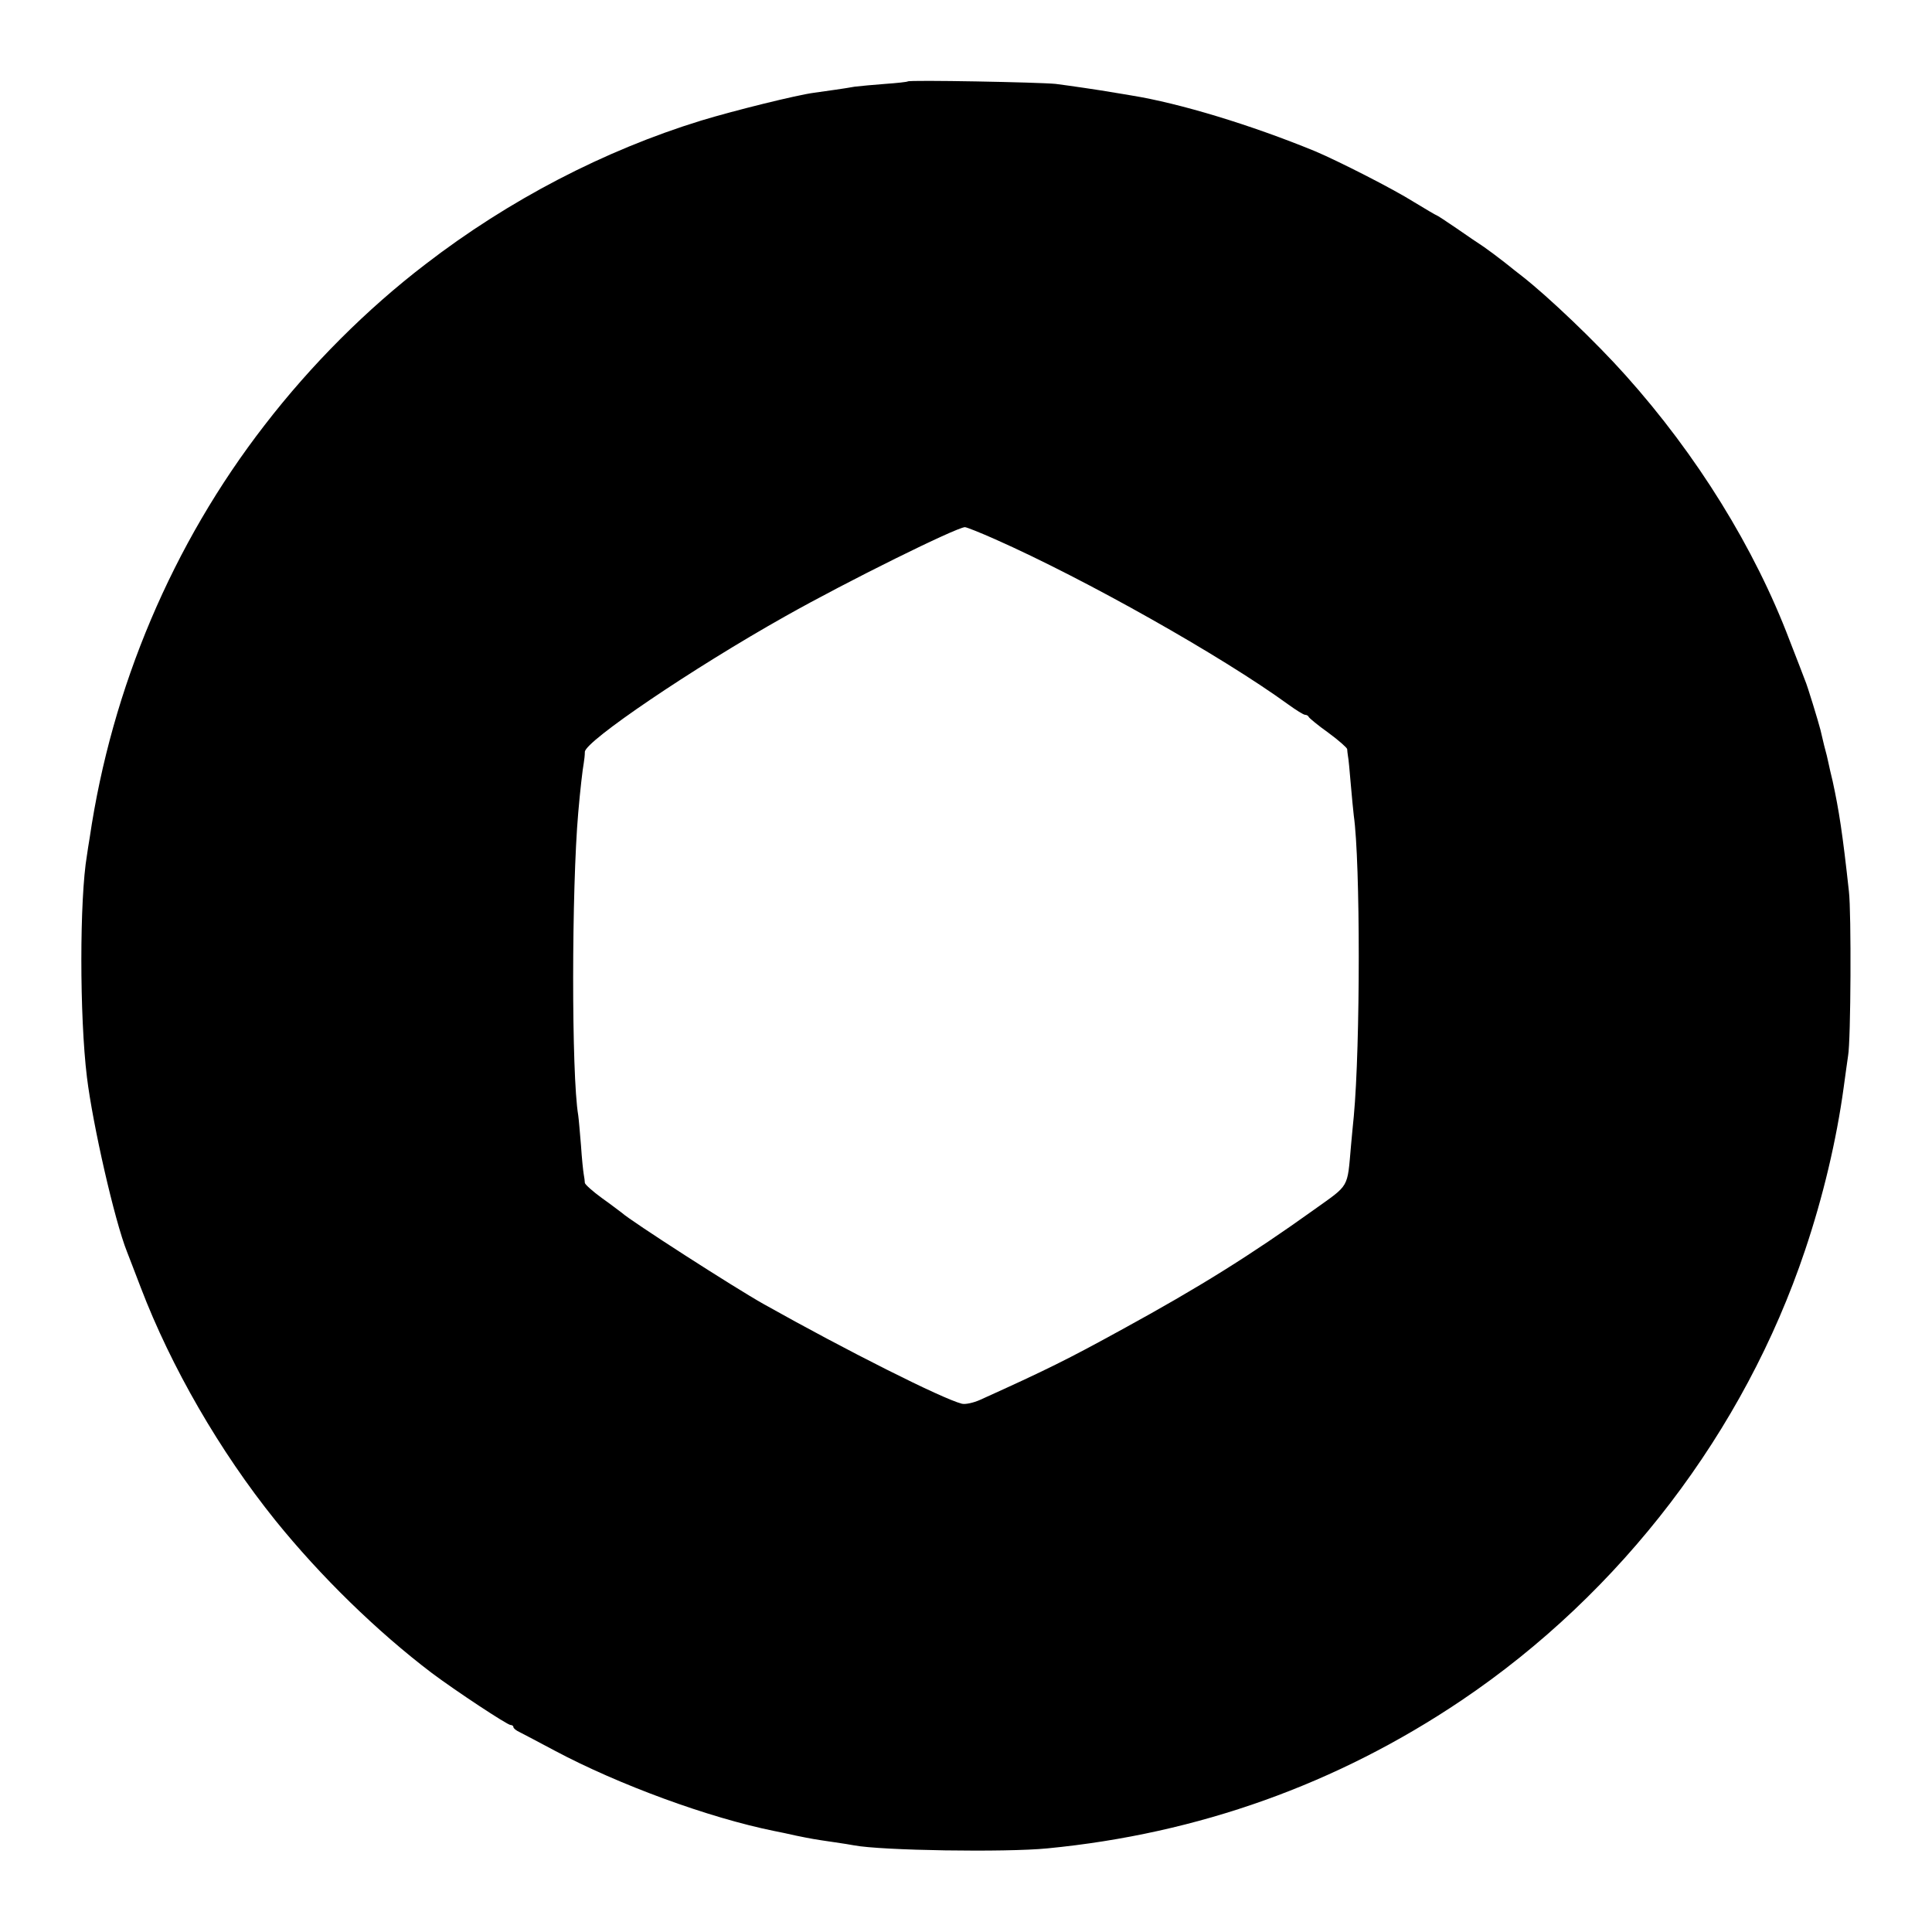 <?xml version="1.0" standalone="no"?>
<!DOCTYPE svg PUBLIC "-//W3C//DTD SVG 20010904//EN"
 "http://www.w3.org/TR/2001/REC-SVG-20010904/DTD/svg10.dtd">
<svg version="1.0" xmlns="http://www.w3.org/2000/svg"
 width="700pt" height="700pt" viewBox="0 0 700 700"
 preserveAspectRatio="xMidYMid meet">
<g transform="translate(0,700) scale(0.1,-0.1)"
fill="#000000" stroke="none">
<path d="M3289 6705 c-3 -2 -39 -6 -82 -9 -42 -3 -92 -8 -110 -10 -38 -7 -98
-15 -147 -22 -62 -8 -292 -65 -410 -101 -351 -108 -697 -288 -998 -520 -213
-163 -415 -365 -583 -583 -334 -431 -554 -951 -634 -1495 -4 -22 -8 -51 -10
-64 -27 -159 -27 -583 0 -804 21 -172 100 -519 145 -632 4 -11 27 -69 50 -130
110 -288 286 -593 488 -844 164 -203 368 -402 567 -553 87 -65 273 -188 285
-188 5 0 10 -3 10 -7 0 -5 10 -13 23 -19 12 -6 69 -36 127 -67 233 -124 558
-243 795 -291 17 -3 53 -11 80 -17 54 -11 64 -13 140 -24 28 -4 59 -9 69 -11
99 -19 550 -26 701 -11 547 53 1050 233 1500 536 579 390 1025 975 1245 1631
65 193 114 399 140 590 6 47 14 99 16 115 10 55 12 519 3 595 -23 211 -36 294
-59 400 -6 25 -13 54 -15 65 -2 11 -9 40 -16 65 -6 25 -12 50 -13 55 -7 28
-48 163 -56 180 -4 11 -29 76 -56 145 -127 335 -336 672 -594 960 -108 121
-280 285 -376 360 -10 8 -39 30 -62 49 -24 19 -58 44 -75 56 -18 12 -63 42
-100 68 -38 26 -70 47 -72 47 -2 0 -39 22 -82 48 -76 48 -277 150 -358 184
-231 95 -491 174 -665 202 -19 3 -46 8 -60 10 -57 10 -168 26 -215 32 -59 6
-531 15 -536 9z m317 -1659 c327 -145 820 -423 1061 -598 29 -21 56 -38 62
-38 5 0 11 -3 13 -8 2 -4 33 -30 71 -57 37 -27 67 -54 68 -59 0 -6 2 -18 3
-26 2 -8 6 -53 10 -100 4 -47 9 -98 11 -115 24 -167 24 -833 0 -1090 -2 -22
-7 -69 -10 -105 -14 -158 -4 -140 -134 -233 -229 -164 -416 -281 -694 -433
-200 -110 -275 -147 -516 -256 -25 -11 -53 -17 -66 -14 -71 18 -419 193 -718
361 -107 60 -483 302 -513 330 -7 5 -39 30 -73 54 -33 24 -61 49 -62 55 0 6
-2 20 -4 31 -2 11 -7 58 -10 105 -4 47 -8 96 -10 109 -25 148 -24 822 0 1096
7 82 16 159 20 180 2 11 4 30 4 41 2 39 388 301 726 491 227 128 618 321 651
323 6 0 56 -20 110 -44z"/>
</g>
</svg>
